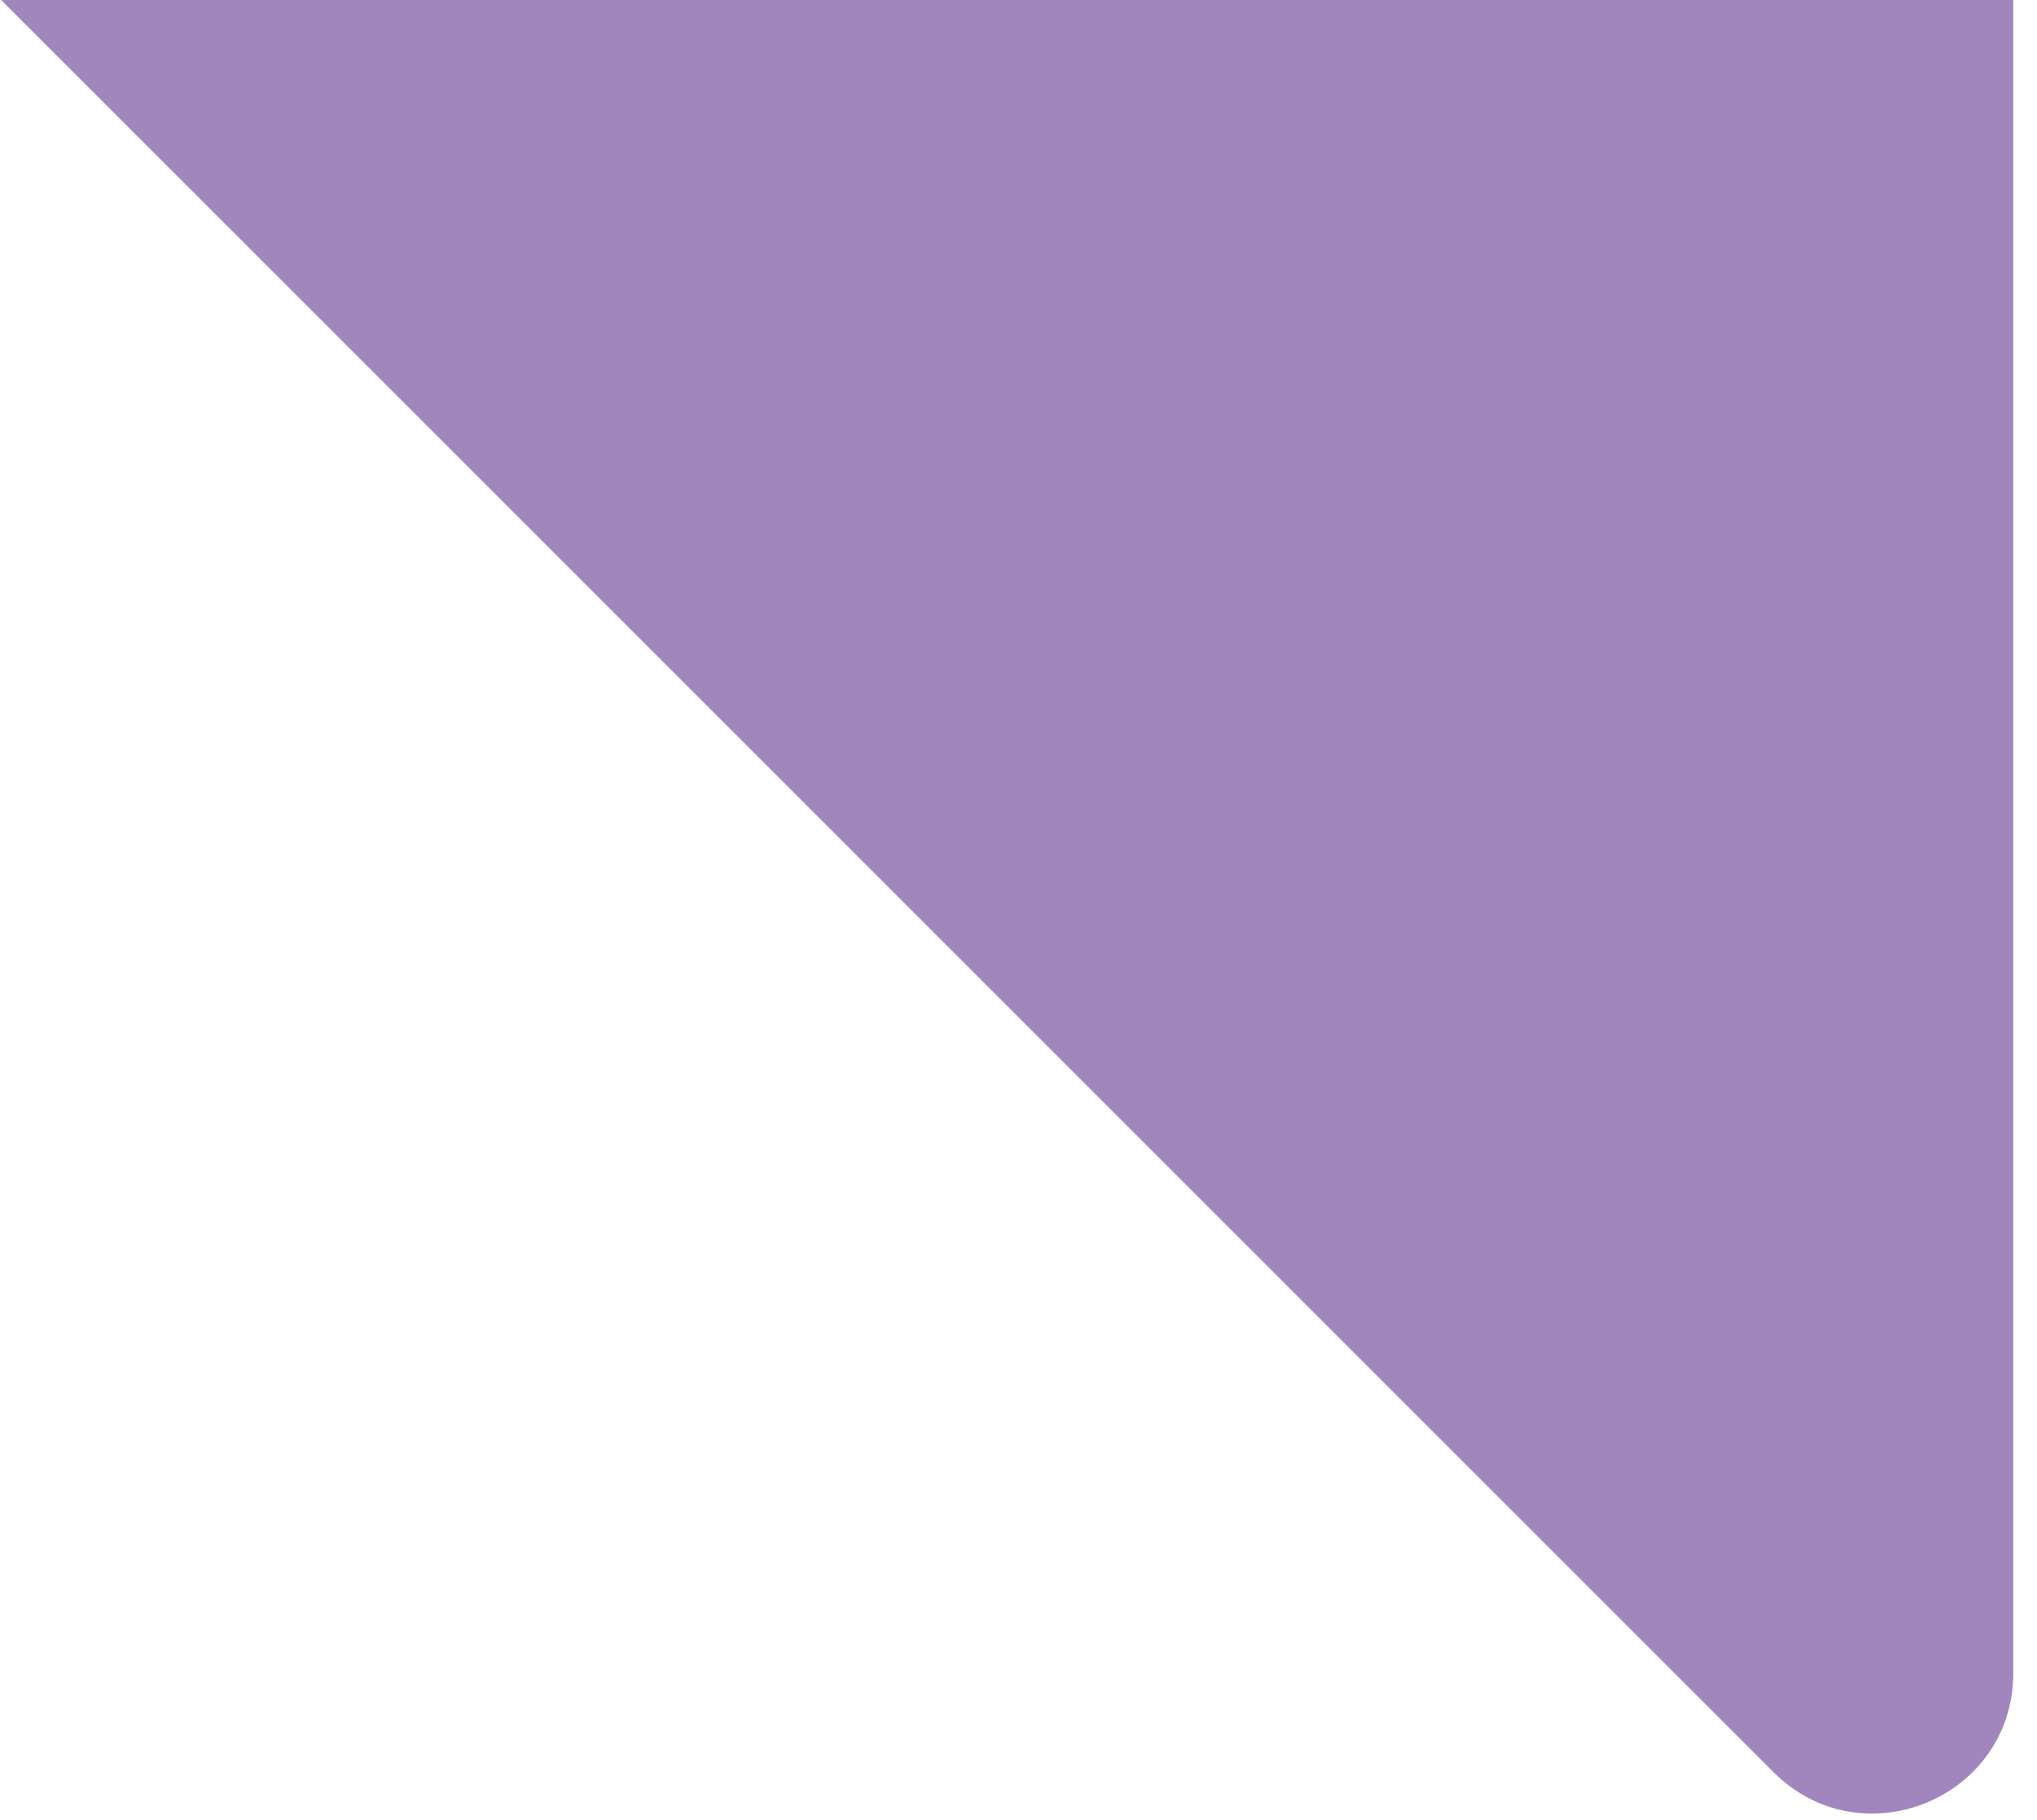 <svg xmlns="http://www.w3.org/2000/svg" width="47" height="42" viewBox="0 0 47 42" fill="none"><path d="M0.027 0H46.453V38.606C46.453 41.492 42.964 42.937 40.923 40.897L0.027 0Z" fill="#A186BE"></path></svg>